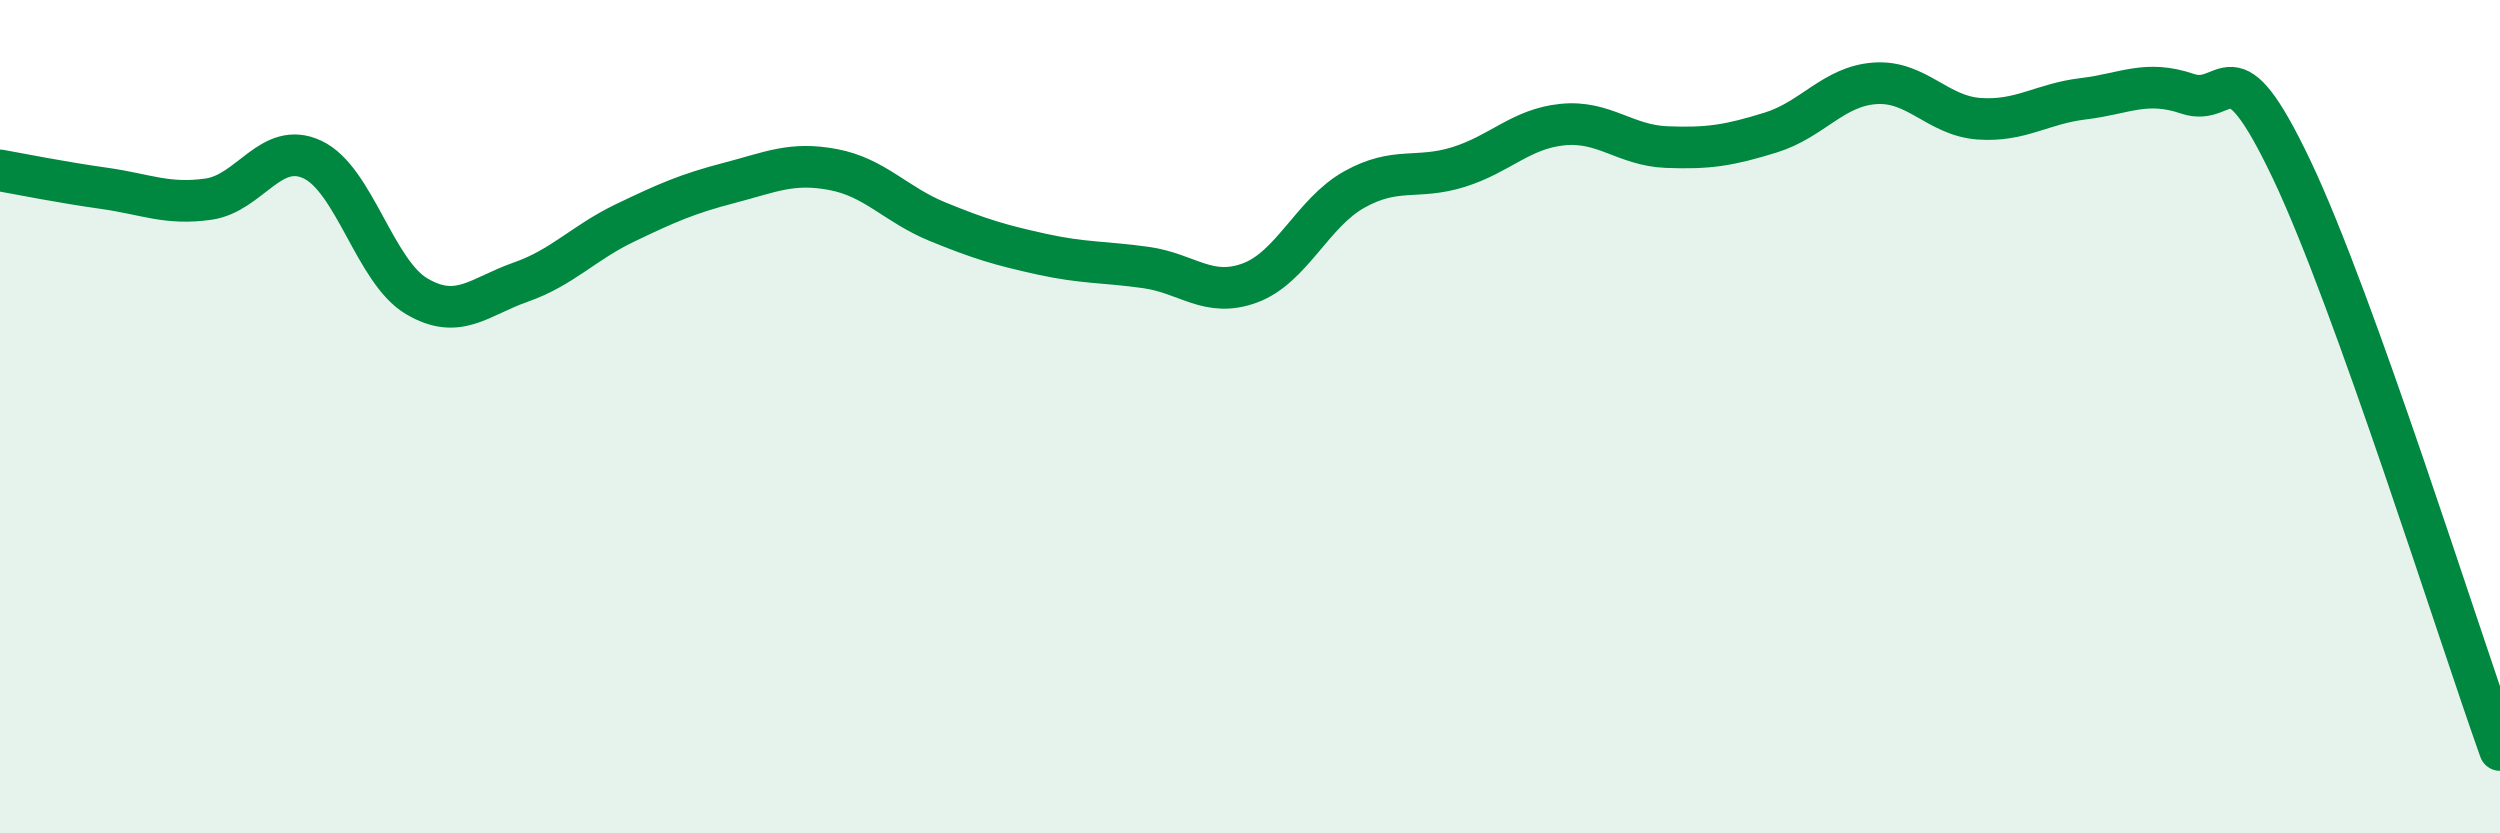 
    <svg width="60" height="20" viewBox="0 0 60 20" xmlns="http://www.w3.org/2000/svg">
      <path
        d="M 0,4.09 C 0.5,4.18 1.5,4.38 2.5,4.52 C 3.5,4.66 4,4.92 5,4.78 C 6,4.64 6.5,3.36 7.5,3.83 C 8.5,4.3 9,6.52 10,7.11 C 11,7.7 11.5,7.12 12.5,6.77 C 13.5,6.42 14,5.83 15,5.35 C 16,4.87 16.5,4.65 17.5,4.39 C 18.5,4.13 19,3.88 20,4.07 C 21,4.26 21.5,4.91 22.5,5.32 C 23.5,5.73 24,5.88 25,6.1 C 26,6.32 26.5,6.28 27.5,6.42 C 28.5,6.56 29,7.16 30,6.79 C 31,6.42 31.5,5.11 32.5,4.55 C 33.5,3.99 34,4.32 35,4.01 C 36,3.7 36.5,3.09 37.5,2.99 C 38.5,2.89 39,3.49 40,3.53 C 41,3.57 41.5,3.49 42.5,3.18 C 43.5,2.87 44,2.07 45,2 C 46,1.93 46.5,2.78 47.5,2.85 C 48.5,2.92 49,2.49 50,2.37 C 51,2.25 51.5,1.91 52.5,2.25 C 53.5,2.59 53.5,0.92 55,4.07 C 56.5,7.22 59,15.21 60,18L60 20L0 20Z"
        fill="#008740"
        opacity="0.1"
        stroke-linecap="round"
        stroke-linejoin="round"
      />
      <path
        d="M 0,4.09 C 0.5,4.18 1.5,4.38 2.5,4.52 C 3.5,4.66 4,4.92 5,4.78 C 6,4.64 6.5,3.36 7.5,3.83 C 8.5,4.3 9,6.52 10,7.11 C 11,7.7 11.5,7.12 12.5,6.77 C 13.5,6.42 14,5.83 15,5.35 C 16,4.87 16.5,4.65 17.5,4.39 C 18.5,4.13 19,3.88 20,4.07 C 21,4.26 21.5,4.91 22.5,5.32 C 23.5,5.73 24,5.88 25,6.1 C 26,6.32 26.5,6.28 27.5,6.42 C 28.5,6.56 29,7.16 30,6.79 C 31,6.42 31.5,5.11 32.5,4.55 C 33.5,3.99 34,4.32 35,4.01 C 36,3.7 36.5,3.09 37.5,2.99 C 38.5,2.89 39,3.49 40,3.53 C 41,3.57 41.5,3.49 42.5,3.18 C 43.5,2.87 44,2.07 45,2 C 46,1.93 46.5,2.78 47.5,2.85 C 48.5,2.92 49,2.49 50,2.37 C 51,2.25 51.5,1.91 52.5,2.25 C 53.5,2.59 53.5,0.92 55,4.07 C 56.5,7.22 59,15.21 60,18"
        stroke="#008740"
        stroke-width="1"
        fill="none"
        stroke-linecap="round"
        stroke-linejoin="round"
      />
    </svg>
  
